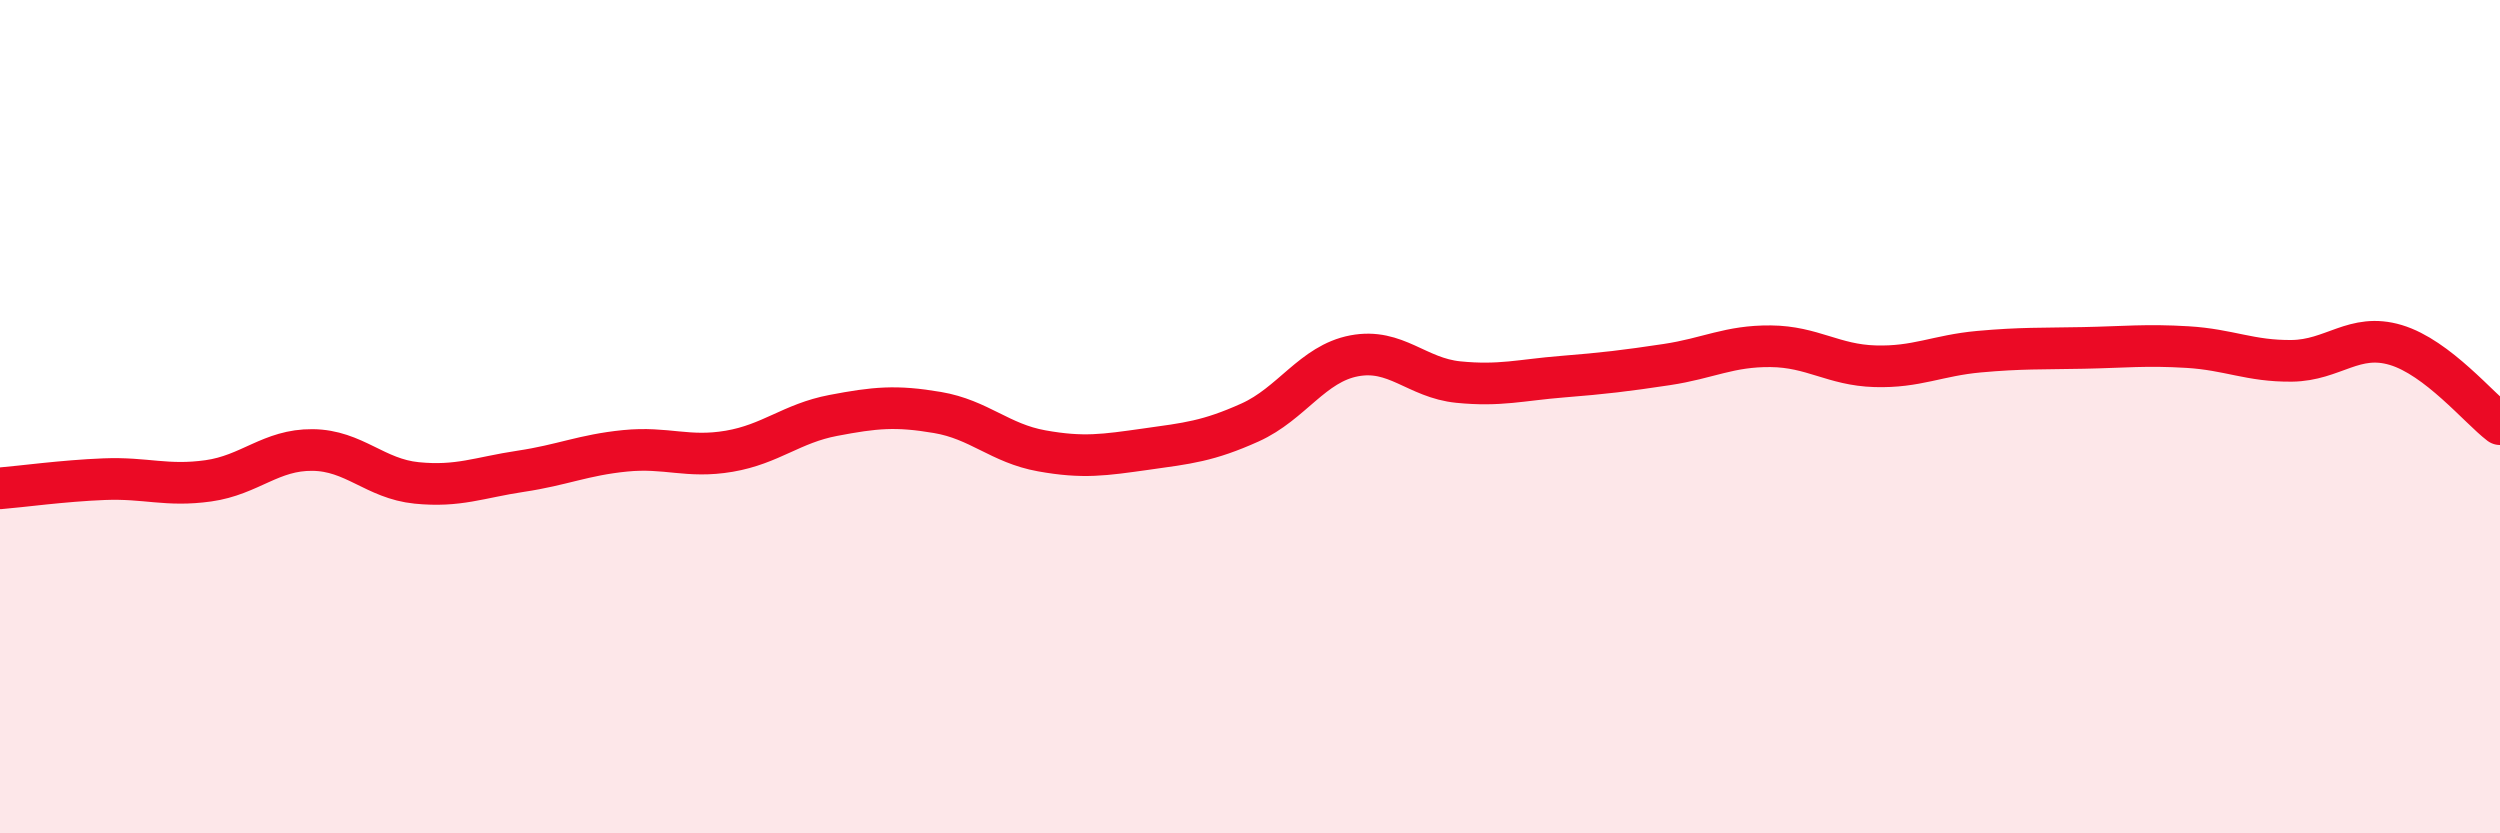 
    <svg width="60" height="20" viewBox="0 0 60 20" xmlns="http://www.w3.org/2000/svg">
      <path
        d="M 0,11.72 C 0.5,11.68 1.5,11.54 2.5,11.5 C 3.5,11.46 4,11.68 5,11.54 C 6,11.4 6.5,10.79 7.5,10.8 C 8.5,10.81 9,11.49 10,11.59 C 11,11.69 11.5,11.46 12.5,11.31 C 13.5,11.16 14,10.92 15,10.82 C 16,10.72 16.5,11 17.5,10.83 C 18.5,10.66 19,10.16 20,9.97 C 21,9.78 21.5,9.73 22.5,9.9 C 23.5,10.07 24,10.64 25,10.82 C 26,11 26.5,10.92 27.5,10.78 C 28.5,10.64 29,10.59 30,10.14 C 31,9.69 31.5,8.73 32.5,8.54 C 33.5,8.35 34,9.07 35,9.17 C 36,9.27 36.5,9.12 37.5,9.04 C 38.5,8.96 39,8.9 40,8.75 C 41,8.6 41.5,8.3 42.5,8.31 C 43.5,8.32 44,8.76 45,8.79 C 46,8.82 46.5,8.53 47.5,8.44 C 48.5,8.35 49,8.37 50,8.35 C 51,8.33 51.5,8.27 52.5,8.33 C 53.5,8.39 54,8.67 55,8.66 C 56,8.65 56.5,7.98 57.5,8.28 C 58.5,8.58 59.5,9.8 60,10.18L60 20L0 20Z"
        fill="#EB0A25"
        opacity="0.1"
        stroke-linecap="round"
        stroke-linejoin="round"
      />
      <path
        d="M 0,11.72 C 0.5,11.68 1.5,11.54 2.5,11.5 C 3.5,11.46 4,11.68 5,11.54 C 6,11.4 6.5,10.79 7.5,10.8 C 8.5,10.81 9,11.49 10,11.59 C 11,11.69 11.5,11.46 12.5,11.31 C 13.5,11.16 14,10.92 15,10.82 C 16,10.72 16.5,11 17.5,10.83 C 18.5,10.66 19,10.16 20,9.97 C 21,9.78 21.5,9.73 22.5,9.9 C 23.5,10.07 24,10.64 25,10.82 C 26,11 26.5,10.92 27.5,10.78 C 28.5,10.64 29,10.59 30,10.14 C 31,9.69 31.5,8.73 32.5,8.54 C 33.5,8.35 34,9.07 35,9.17 C 36,9.27 36.5,9.12 37.5,9.04 C 38.5,8.96 39,8.9 40,8.75 C 41,8.6 41.5,8.3 42.5,8.31 C 43.5,8.32 44,8.76 45,8.79 C 46,8.82 46.5,8.53 47.5,8.44 C 48.5,8.35 49,8.37 50,8.35 C 51,8.33 51.5,8.27 52.5,8.33 C 53.5,8.39 54,8.67 55,8.66 C 56,8.65 56.5,7.98 57.5,8.28 C 58.5,8.58 59.5,9.8 60,10.18"
        stroke="#EB0A25"
        stroke-width="1"
        fill="none"
        stroke-linecap="round"
        stroke-linejoin="round"
      />
    </svg>
  